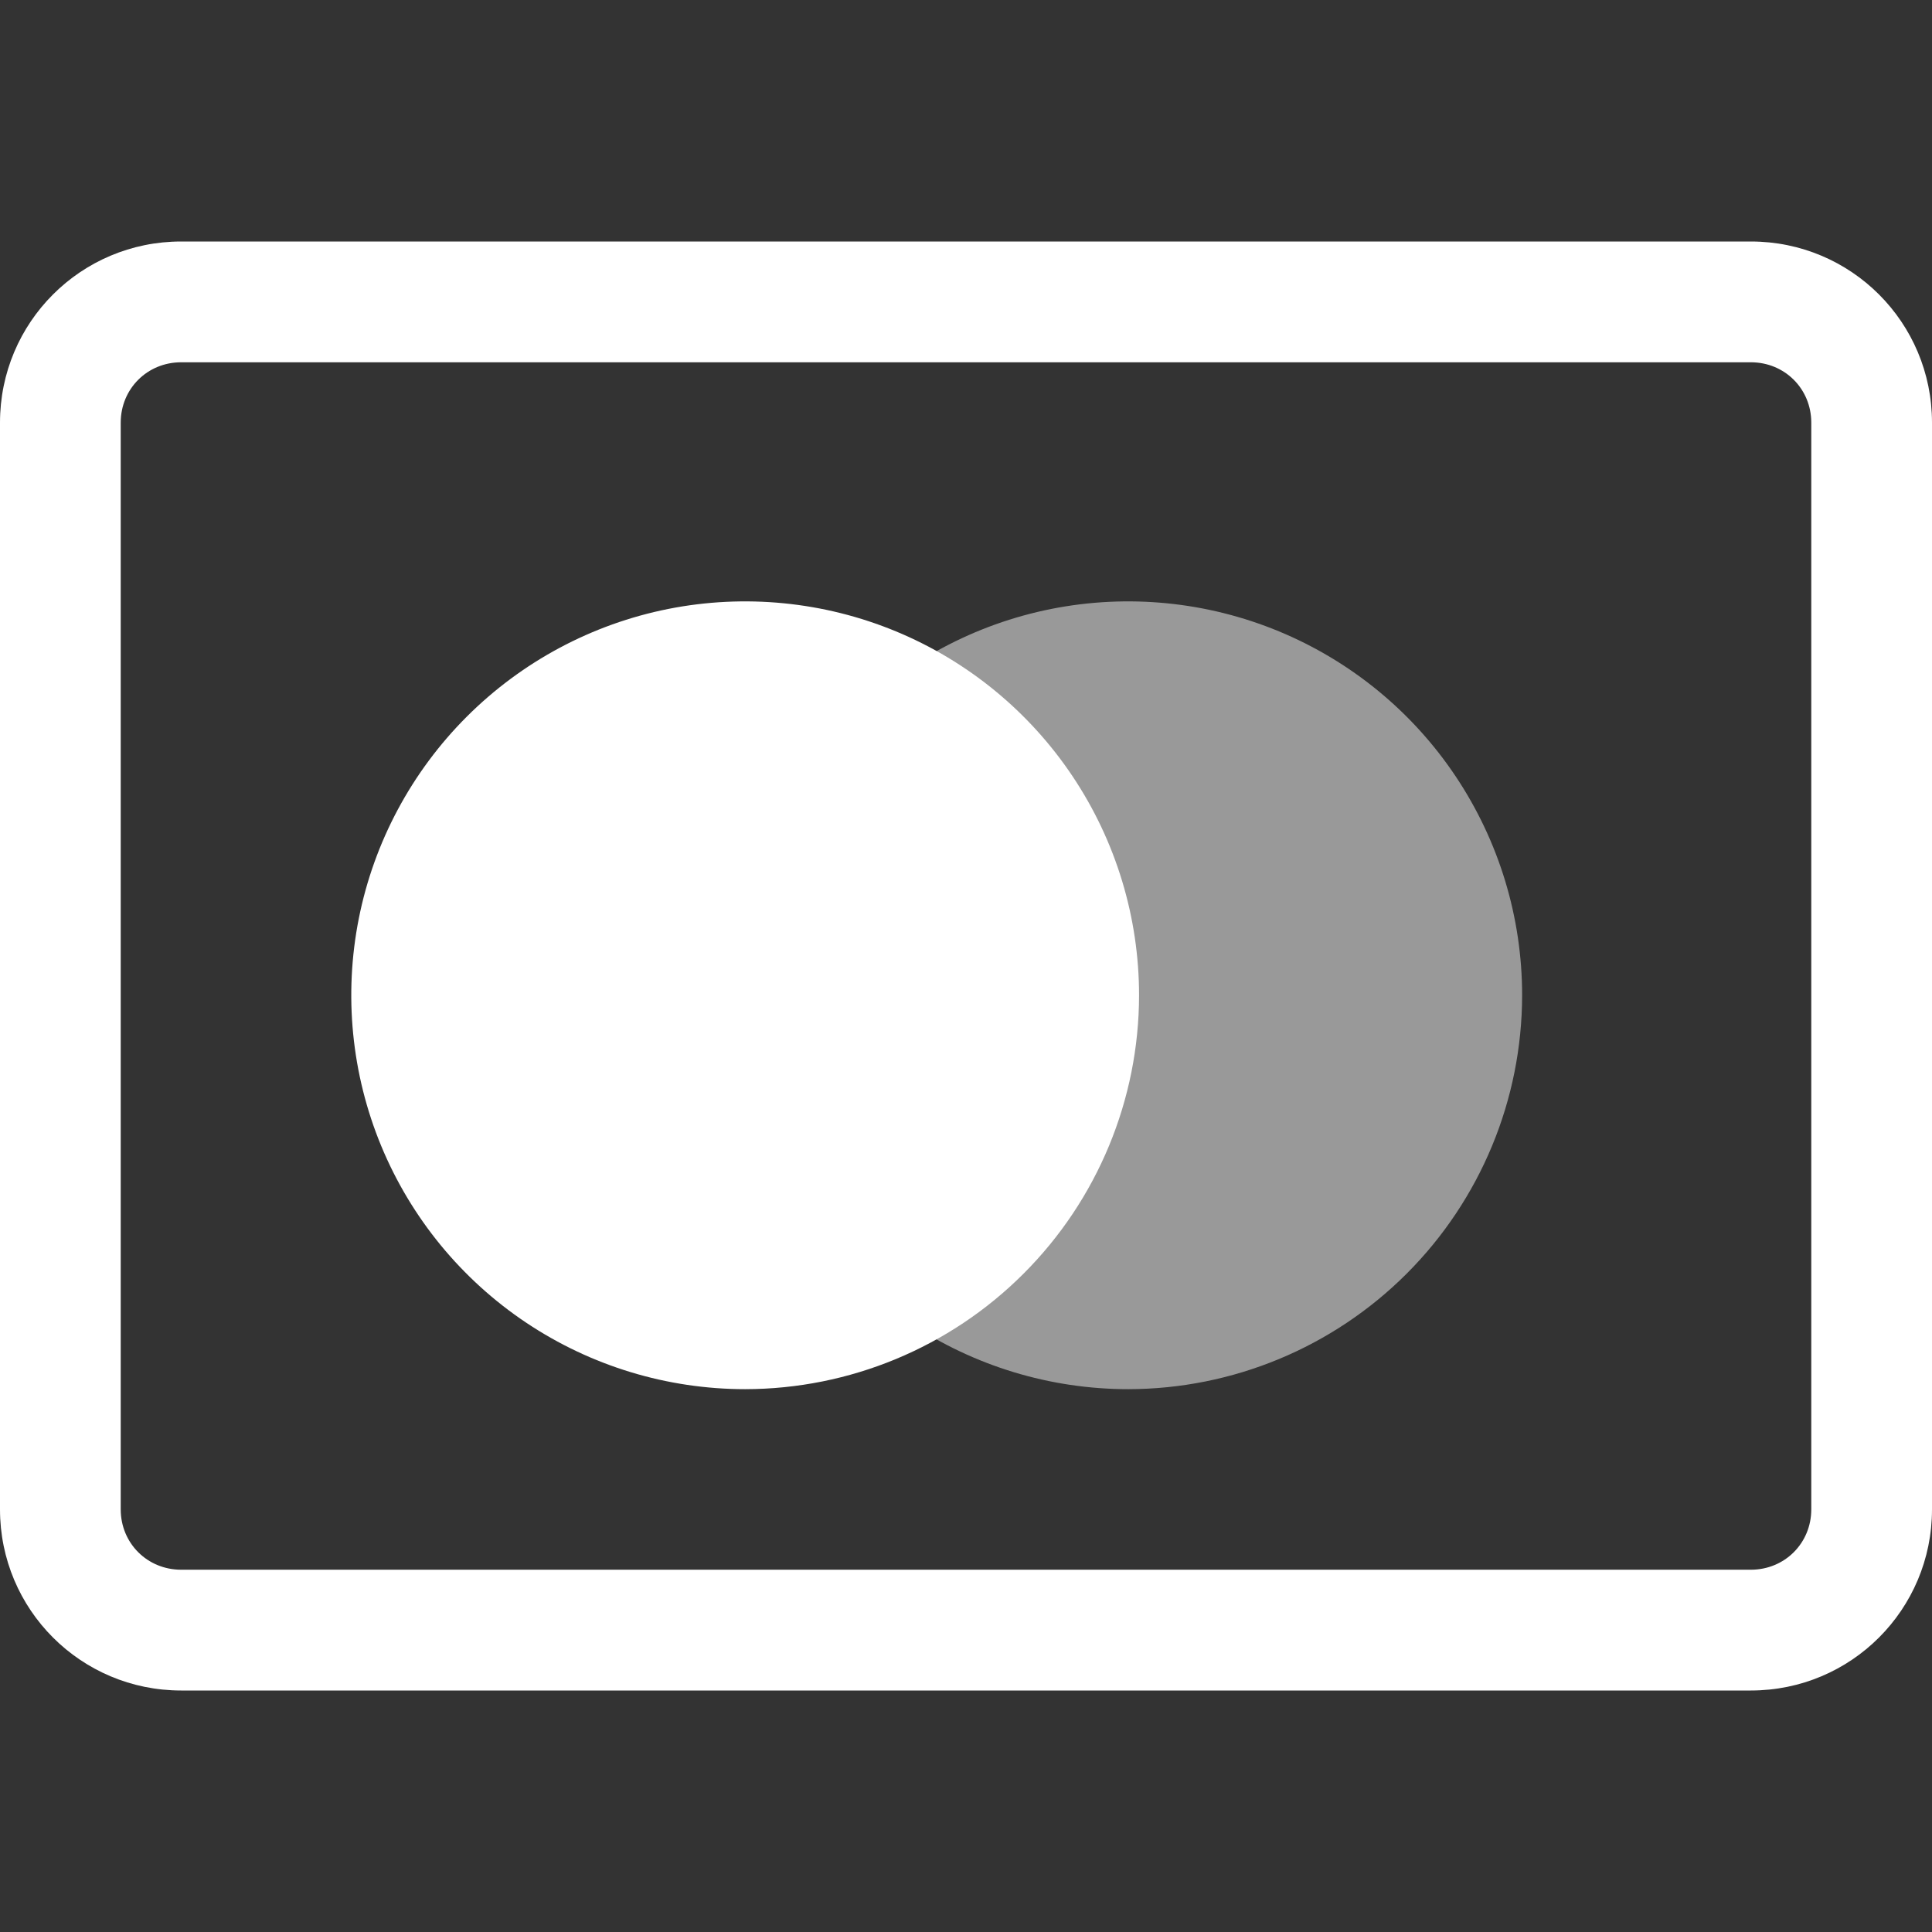 <svg width="33" height="33" viewBox="0 0 33 33" fill="none" xmlns="http://www.w3.org/2000/svg">
<rect x="0" y="0" width="33" height="33" fill="#333333" stroke="none"/>
<path d="M29.906 28.875H3.094C1.382 28.875 0 27.493 0 25.781V7.219C0 5.507 1.382 4.125 3.094 4.125H29.906C31.618 4.125 33 5.507 33 7.219V25.781C33 27.493 31.618 28.875 29.906 28.875ZM3.094 6.188C2.516 6.188 2.062 6.641 2.062 7.219V25.781C2.062 26.359 2.516 26.812 3.094 26.812H29.906C30.484 26.812 30.938 26.359 30.938 25.781V7.219C30.938 6.641 30.484 6.188 29.906 6.188H3.094Z" fill="white"/>
<path opacity="0.5" d="M19.272 23.728C17.941 23.728 16.64 23.334 15.534 22.595C14.427 21.855 13.565 20.805 13.056 19.576C12.546 18.346 12.413 16.994 12.672 15.688C12.931 14.383 13.572 13.184 14.513 12.243C15.454 11.302 16.652 10.661 17.957 10.401C19.262 10.142 20.615 10.275 21.845 10.784C23.074 11.293 24.125 12.155 24.864 13.261C25.604 14.368 25.999 15.668 25.999 16.999V17C25.997 18.784 25.288 20.494 24.027 21.755C22.766 23.016 21.056 23.726 19.272 23.728Z" fill="white"/>
<path d="M12.728 23.728C11.397 23.728 10.097 23.333 8.99 22.594C7.884 21.855 7.021 20.804 6.512 19.575C6.003 18.345 5.87 16.992 6.129 15.687C6.389 14.382 7.03 13.184 7.971 12.243C8.912 11.302 10.11 10.661 11.415 10.401C12.72 10.142 14.073 10.275 15.303 10.784C16.532 11.293 17.583 12.156 18.322 13.262C19.061 14.368 19.456 15.669 19.456 17C19.454 18.784 18.745 20.494 17.483 21.755C16.222 23.017 14.512 23.726 12.728 23.728Z" fill="white"/>
</svg>
